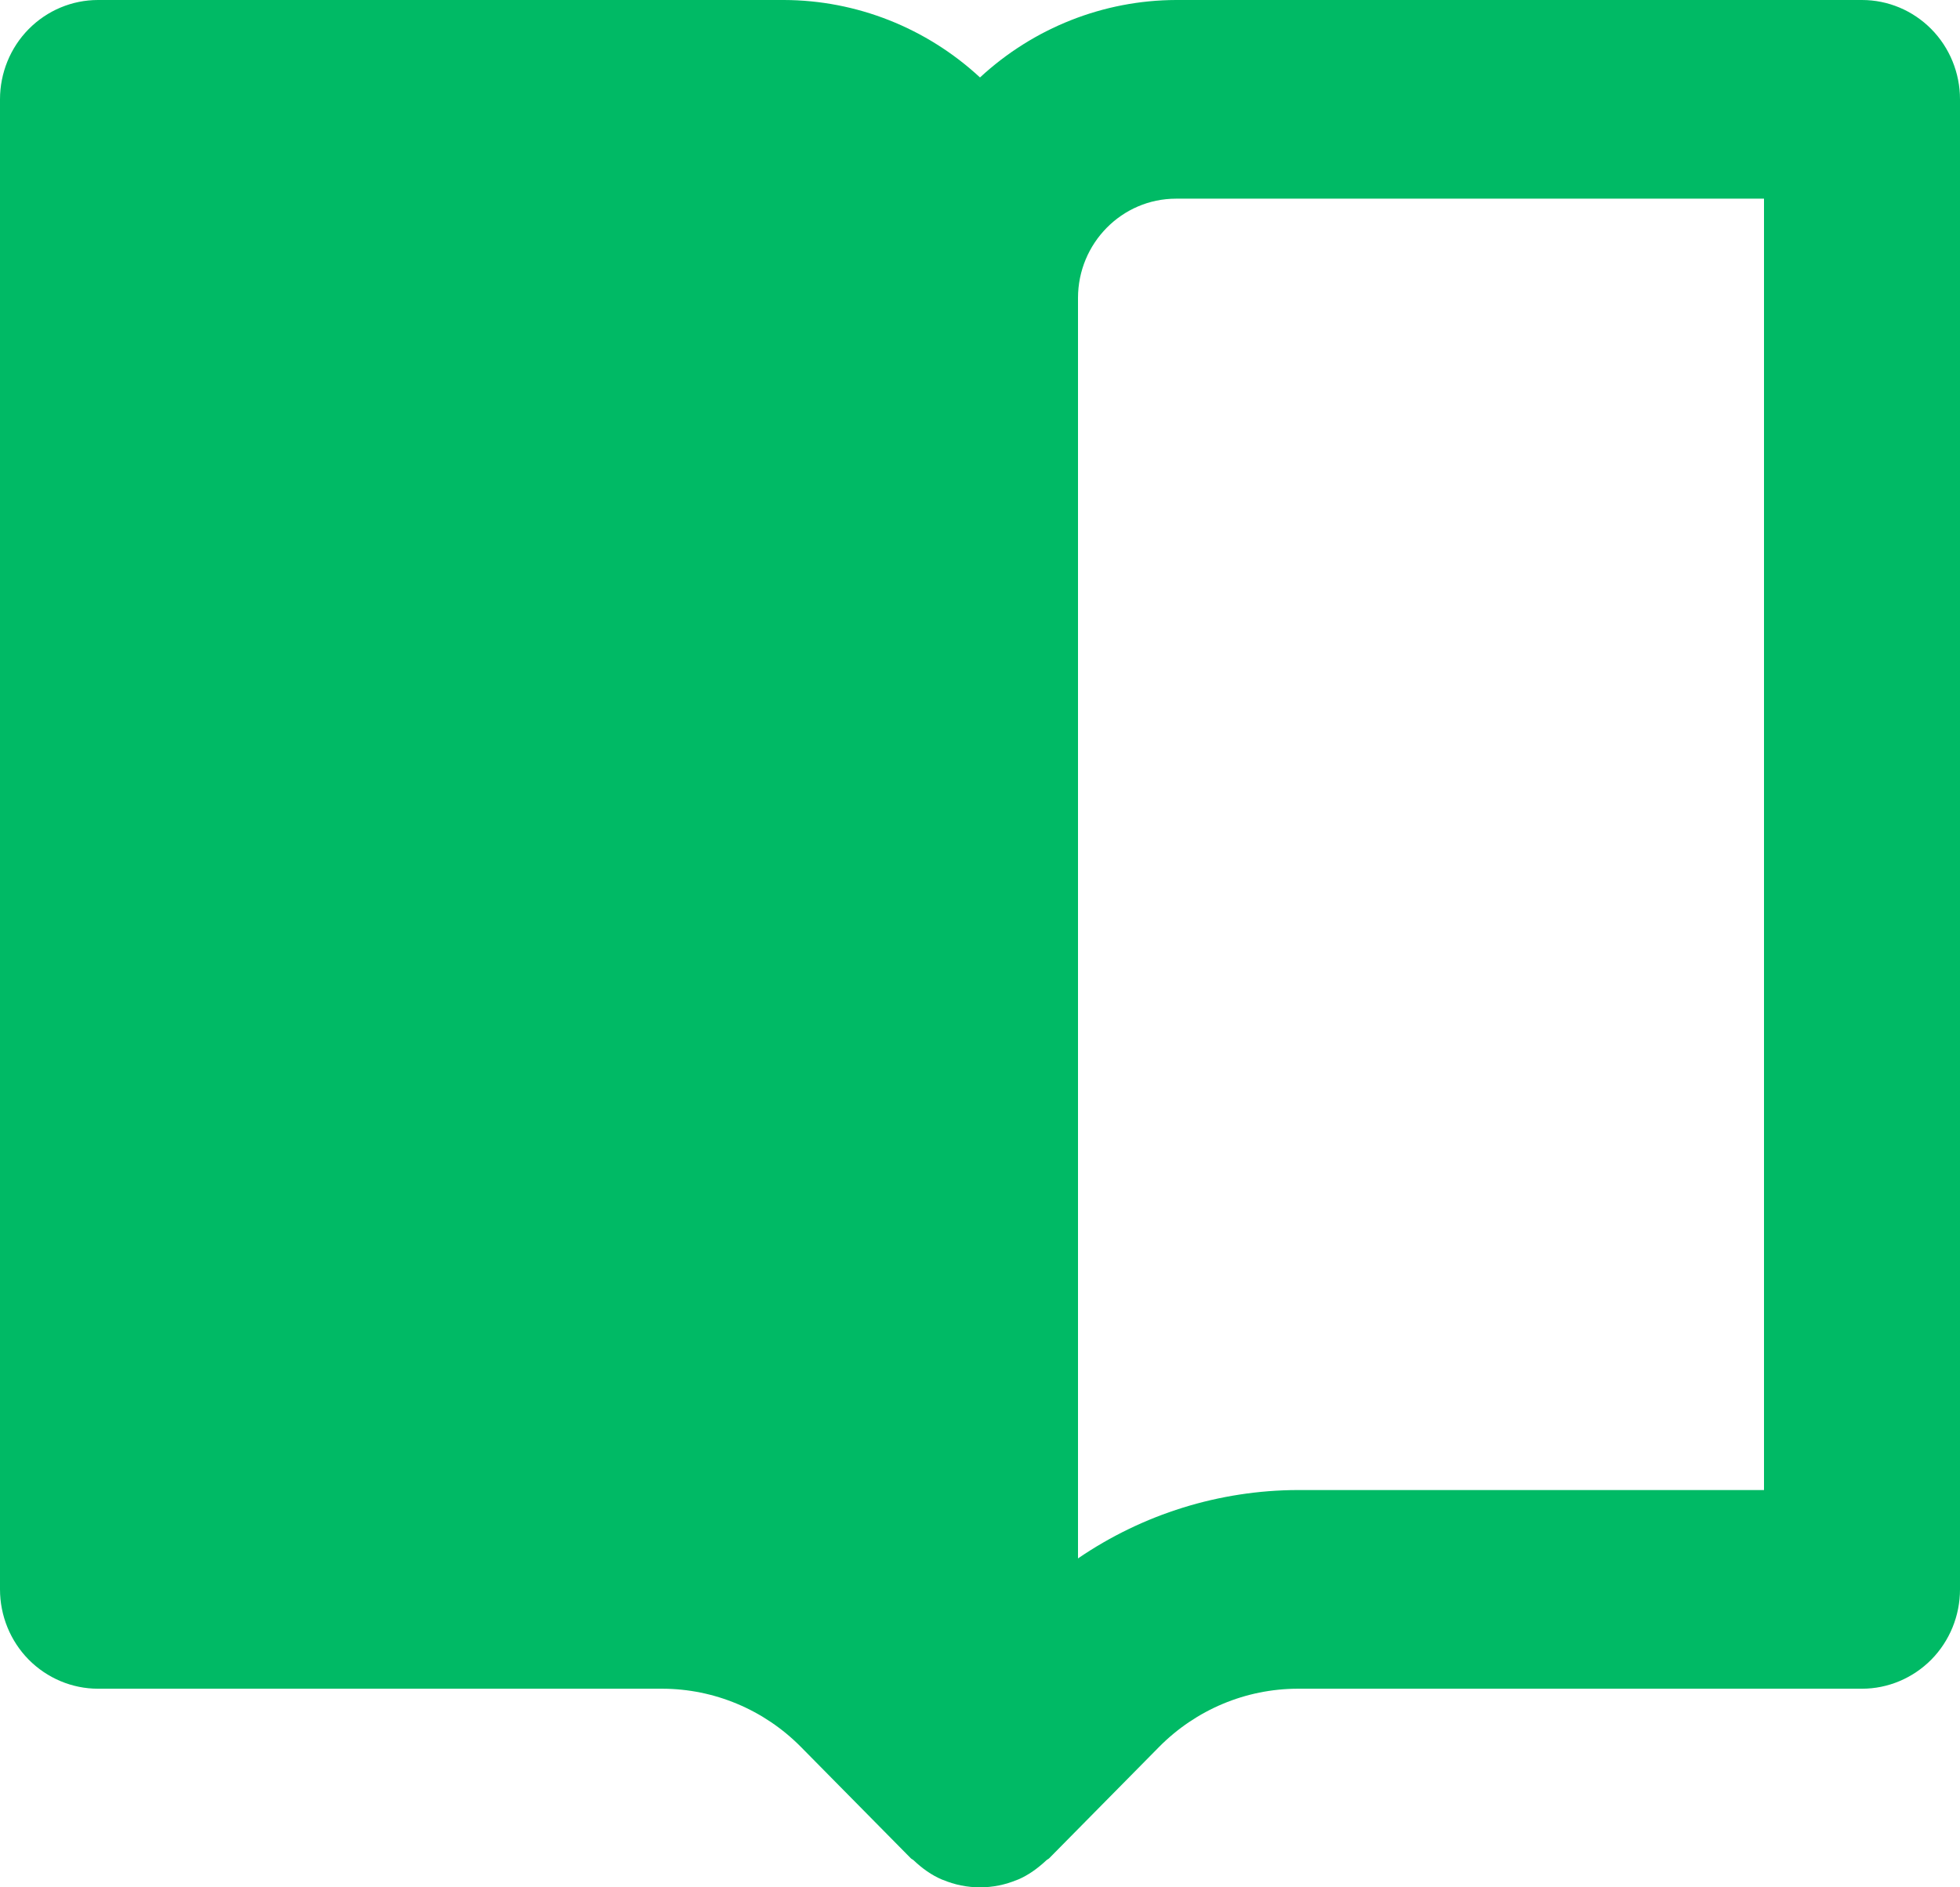 <svg width="27" height="26" viewBox="0 0 27 26" fill="none" xmlns="http://www.w3.org/2000/svg">
<path d="M25.65 0H16.2C15.2 0.003 14.238 0.384 13.5 1.067C12.762 0.384 11.8 0.003 10.8 0H1.35C0.992 0 0.649 0.144 0.395 0.401C0.142 0.657 0 1.006 0 1.368V21.895C0 22.258 0.142 22.606 0.395 22.863C0.649 23.119 0.992 23.264 1.35 23.264H9.123C9.839 23.265 10.525 23.553 11.032 24.065L12.546 25.599C12.558 25.612 12.574 25.616 12.586 25.628C12.702 25.738 12.832 25.833 12.983 25.896H12.986C13.315 26.035 13.685 26.035 14.014 25.896H14.017C14.168 25.833 14.298 25.736 14.414 25.628C14.426 25.616 14.442 25.612 14.454 25.599L15.968 24.065C16.475 23.553 17.161 23.265 17.877 23.264H25.65C26.008 23.264 26.351 23.119 26.605 22.863C26.858 22.606 27 22.258 27 21.895V1.368C27 1.006 26.858 0.657 26.605 0.401C26.351 0.144 26.008 0 25.65 0ZM24.3 20.527H17.877C16.798 20.53 15.744 20.858 14.85 21.469V4.105C14.85 3.351 15.455 2.737 16.2 2.737H24.3V20.527Z" fill="#00BA65"/>
</svg>
